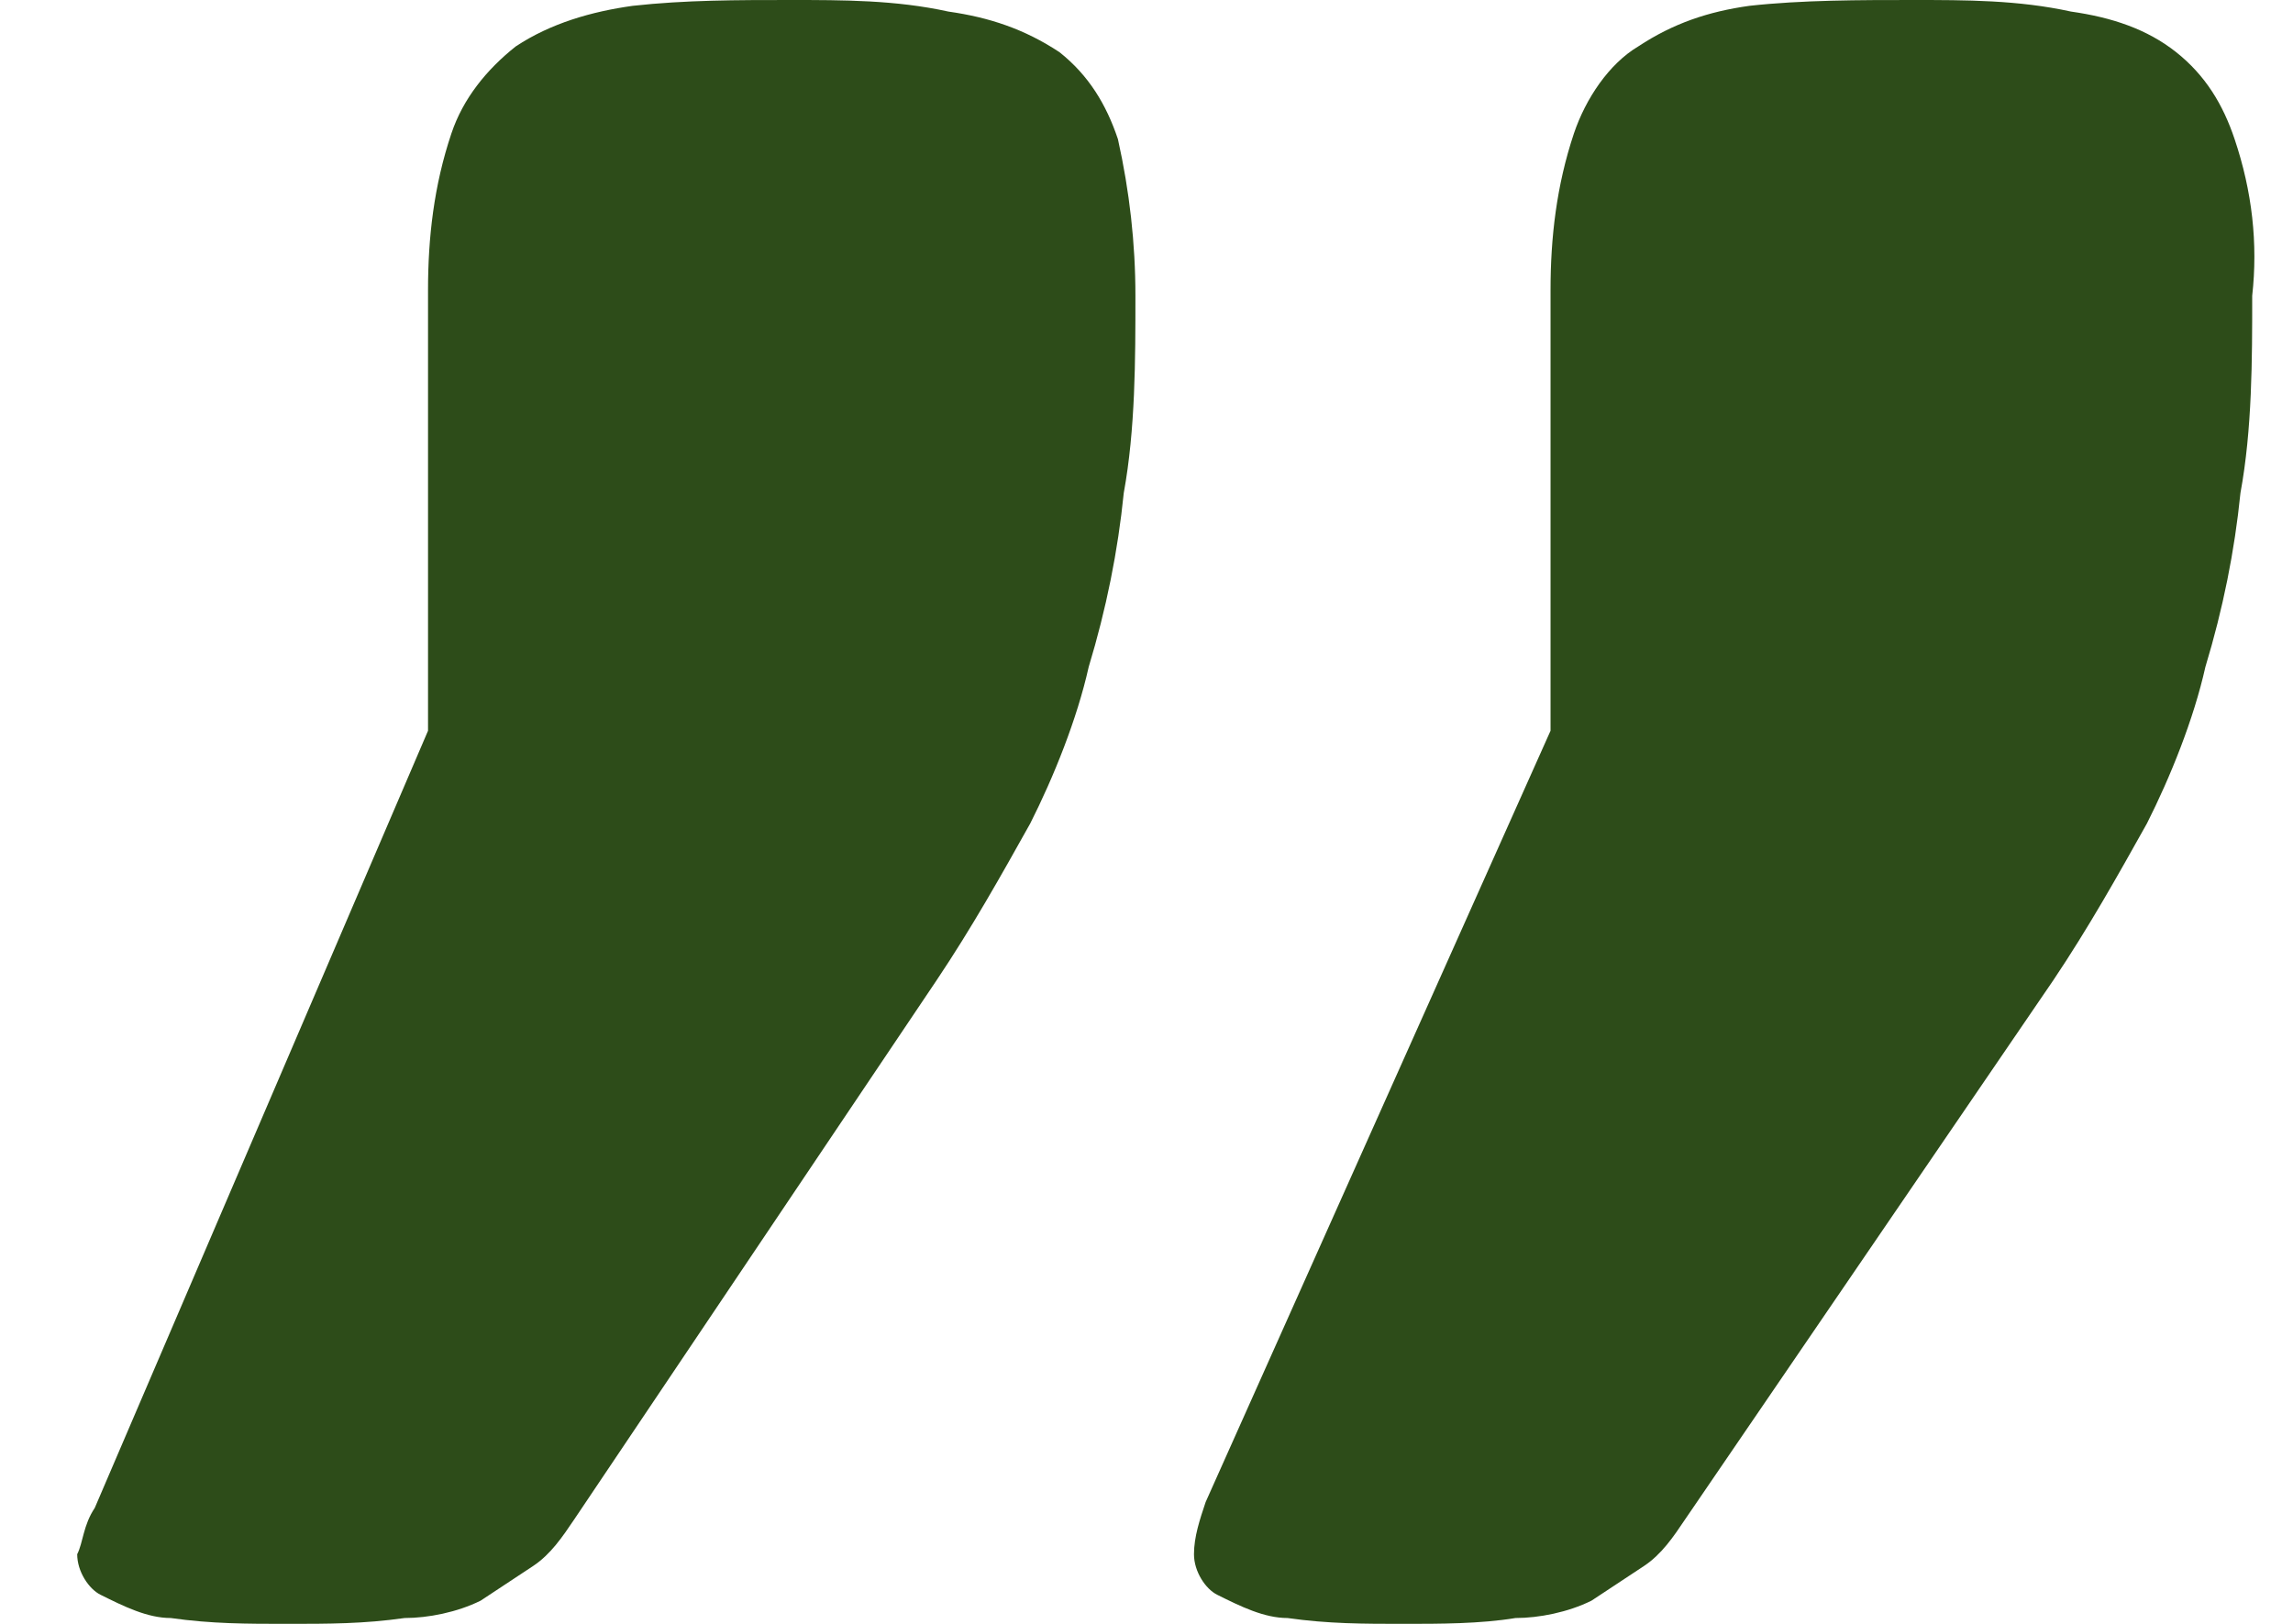 <svg width="24" height="17" viewBox="0 0 24 17" fill="none" xmlns="http://www.w3.org/2000/svg">
<path d="M0.992 15.786L4.48 7.65V3.036C4.48 2.489 4.541 1.943 4.725 1.396C4.847 1.032 5.092 0.729 5.398 0.486C5.765 0.243 6.193 0.121 6.622 0.061C7.173 -9.27331e-07 7.723 0 8.274 0C8.825 0 9.376 4.61404e-07 9.926 0.121C10.355 0.182 10.722 0.304 11.089 0.546C11.395 0.789 11.579 1.093 11.701 1.457C11.823 2.004 11.884 2.55 11.884 3.096C11.884 3.764 11.884 4.493 11.762 5.161C11.701 5.768 11.579 6.375 11.395 6.982C11.273 7.529 11.028 8.136 10.783 8.621C10.477 9.168 10.171 9.714 9.804 10.261L6.01 15.907C5.887 16.089 5.765 16.271 5.582 16.393C5.398 16.514 5.214 16.636 5.031 16.757C4.786 16.879 4.48 16.939 4.235 16.939C3.807 17 3.44 17 3.011 17C2.583 17 2.216 17 1.787 16.939C1.543 16.939 1.298 16.818 1.053 16.696C0.931 16.636 0.808 16.454 0.808 16.271C0.87 16.15 0.87 15.968 0.992 15.786Z" fill="#2D4C19"/>
<path d="M16.229 7.65V3.036C16.229 2.489 16.291 1.943 16.474 1.396C16.597 1.032 16.841 0.668 17.147 0.486C17.515 0.243 17.882 0.121 18.31 0.061C18.861 -9.27331e-07 19.473 0 20.023 0C20.574 0 21.125 4.61404e-07 21.676 0.121C22.104 0.182 22.471 0.304 22.777 0.546C23.083 0.789 23.267 1.093 23.389 1.457C23.573 2.004 23.634 2.55 23.573 3.096C23.573 3.764 23.573 4.493 23.45 5.161C23.389 5.768 23.267 6.375 23.083 6.982C22.961 7.529 22.716 8.136 22.471 8.621C22.165 9.168 21.859 9.714 21.492 10.261L17.637 15.907C17.515 16.089 17.392 16.271 17.209 16.393C17.025 16.514 16.841 16.636 16.658 16.757C16.413 16.879 16.107 16.939 15.862 16.939C15.495 17 15.067 17 14.7 17C14.271 17 13.904 17 13.476 16.939C13.231 16.939 12.986 16.818 12.741 16.696C12.619 16.636 12.497 16.454 12.497 16.271C12.497 16.089 12.558 15.907 12.619 15.725L16.229 7.65Z" fill="#2D4C19"/>
</svg>

